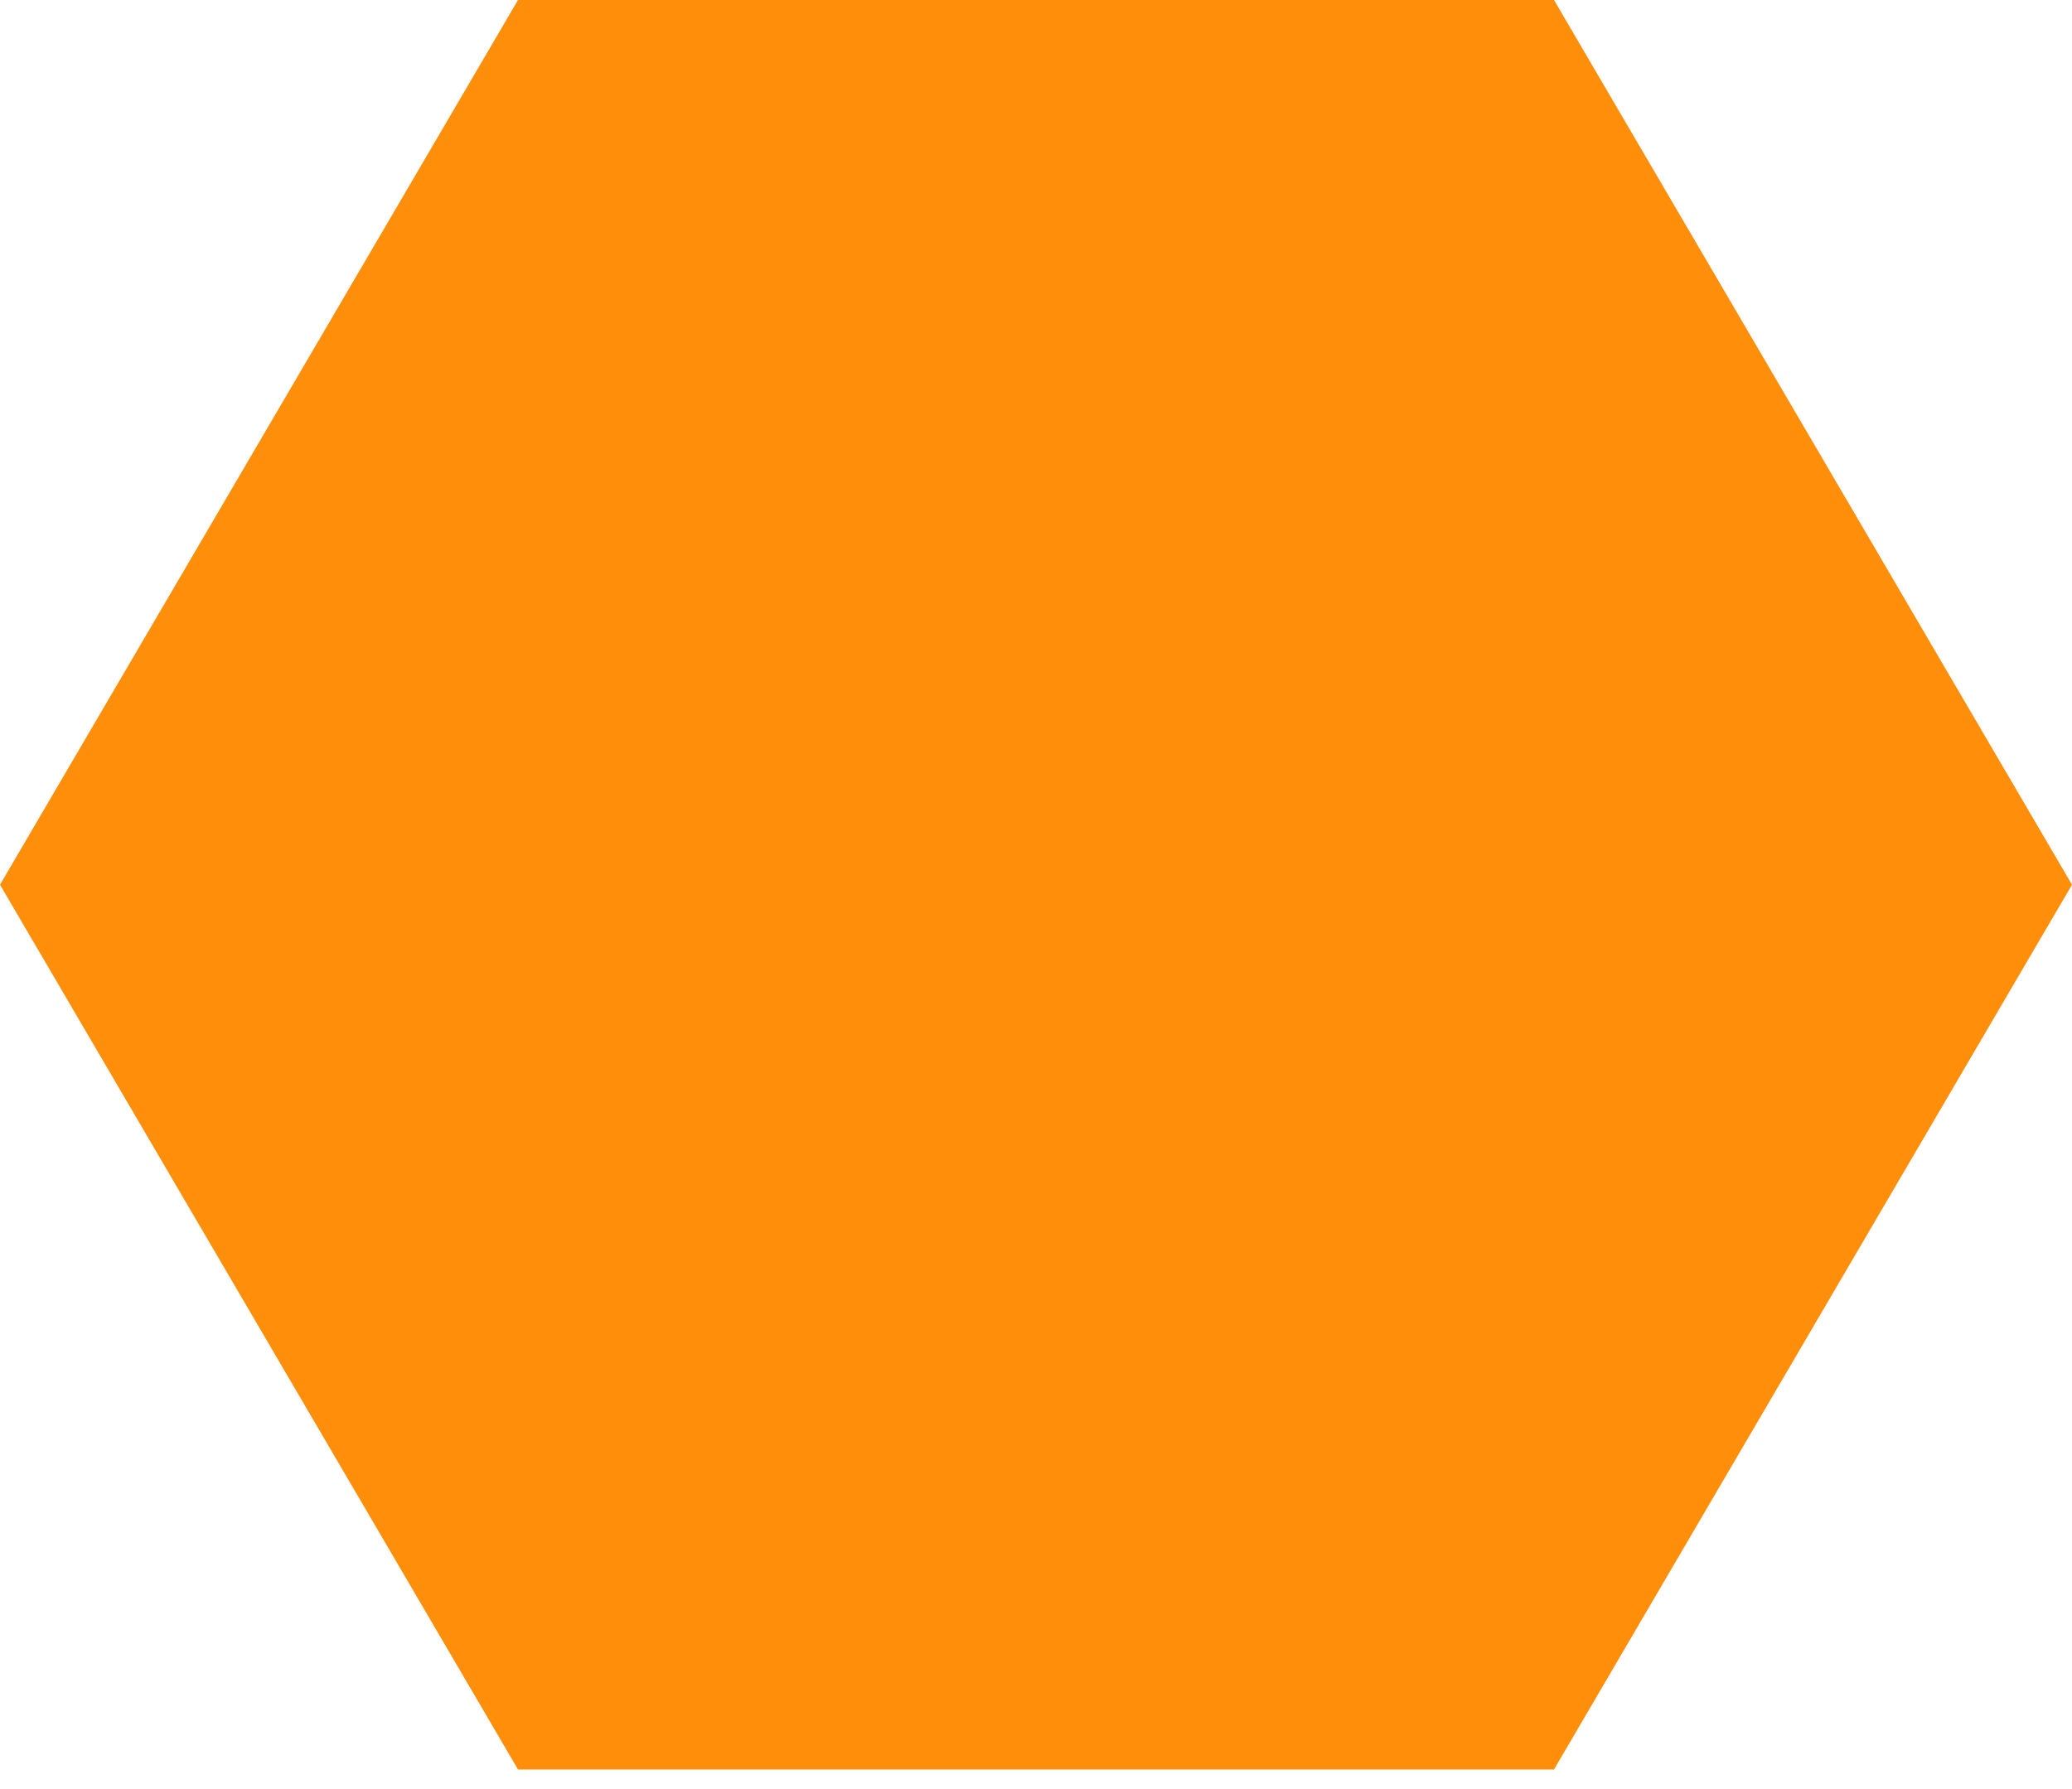 <?xml version="1.0" encoding="UTF-8"?> <svg xmlns="http://www.w3.org/2000/svg" width="22" height="19" viewBox="0 0 22 19" fill="none"> <path d="M5.5 18.792H16.5L22 9.396L16.5 0H5.5L1.18872e-05 9.396L5.5 18.792Z" fill="#FF8E0A"></path> </svg> 